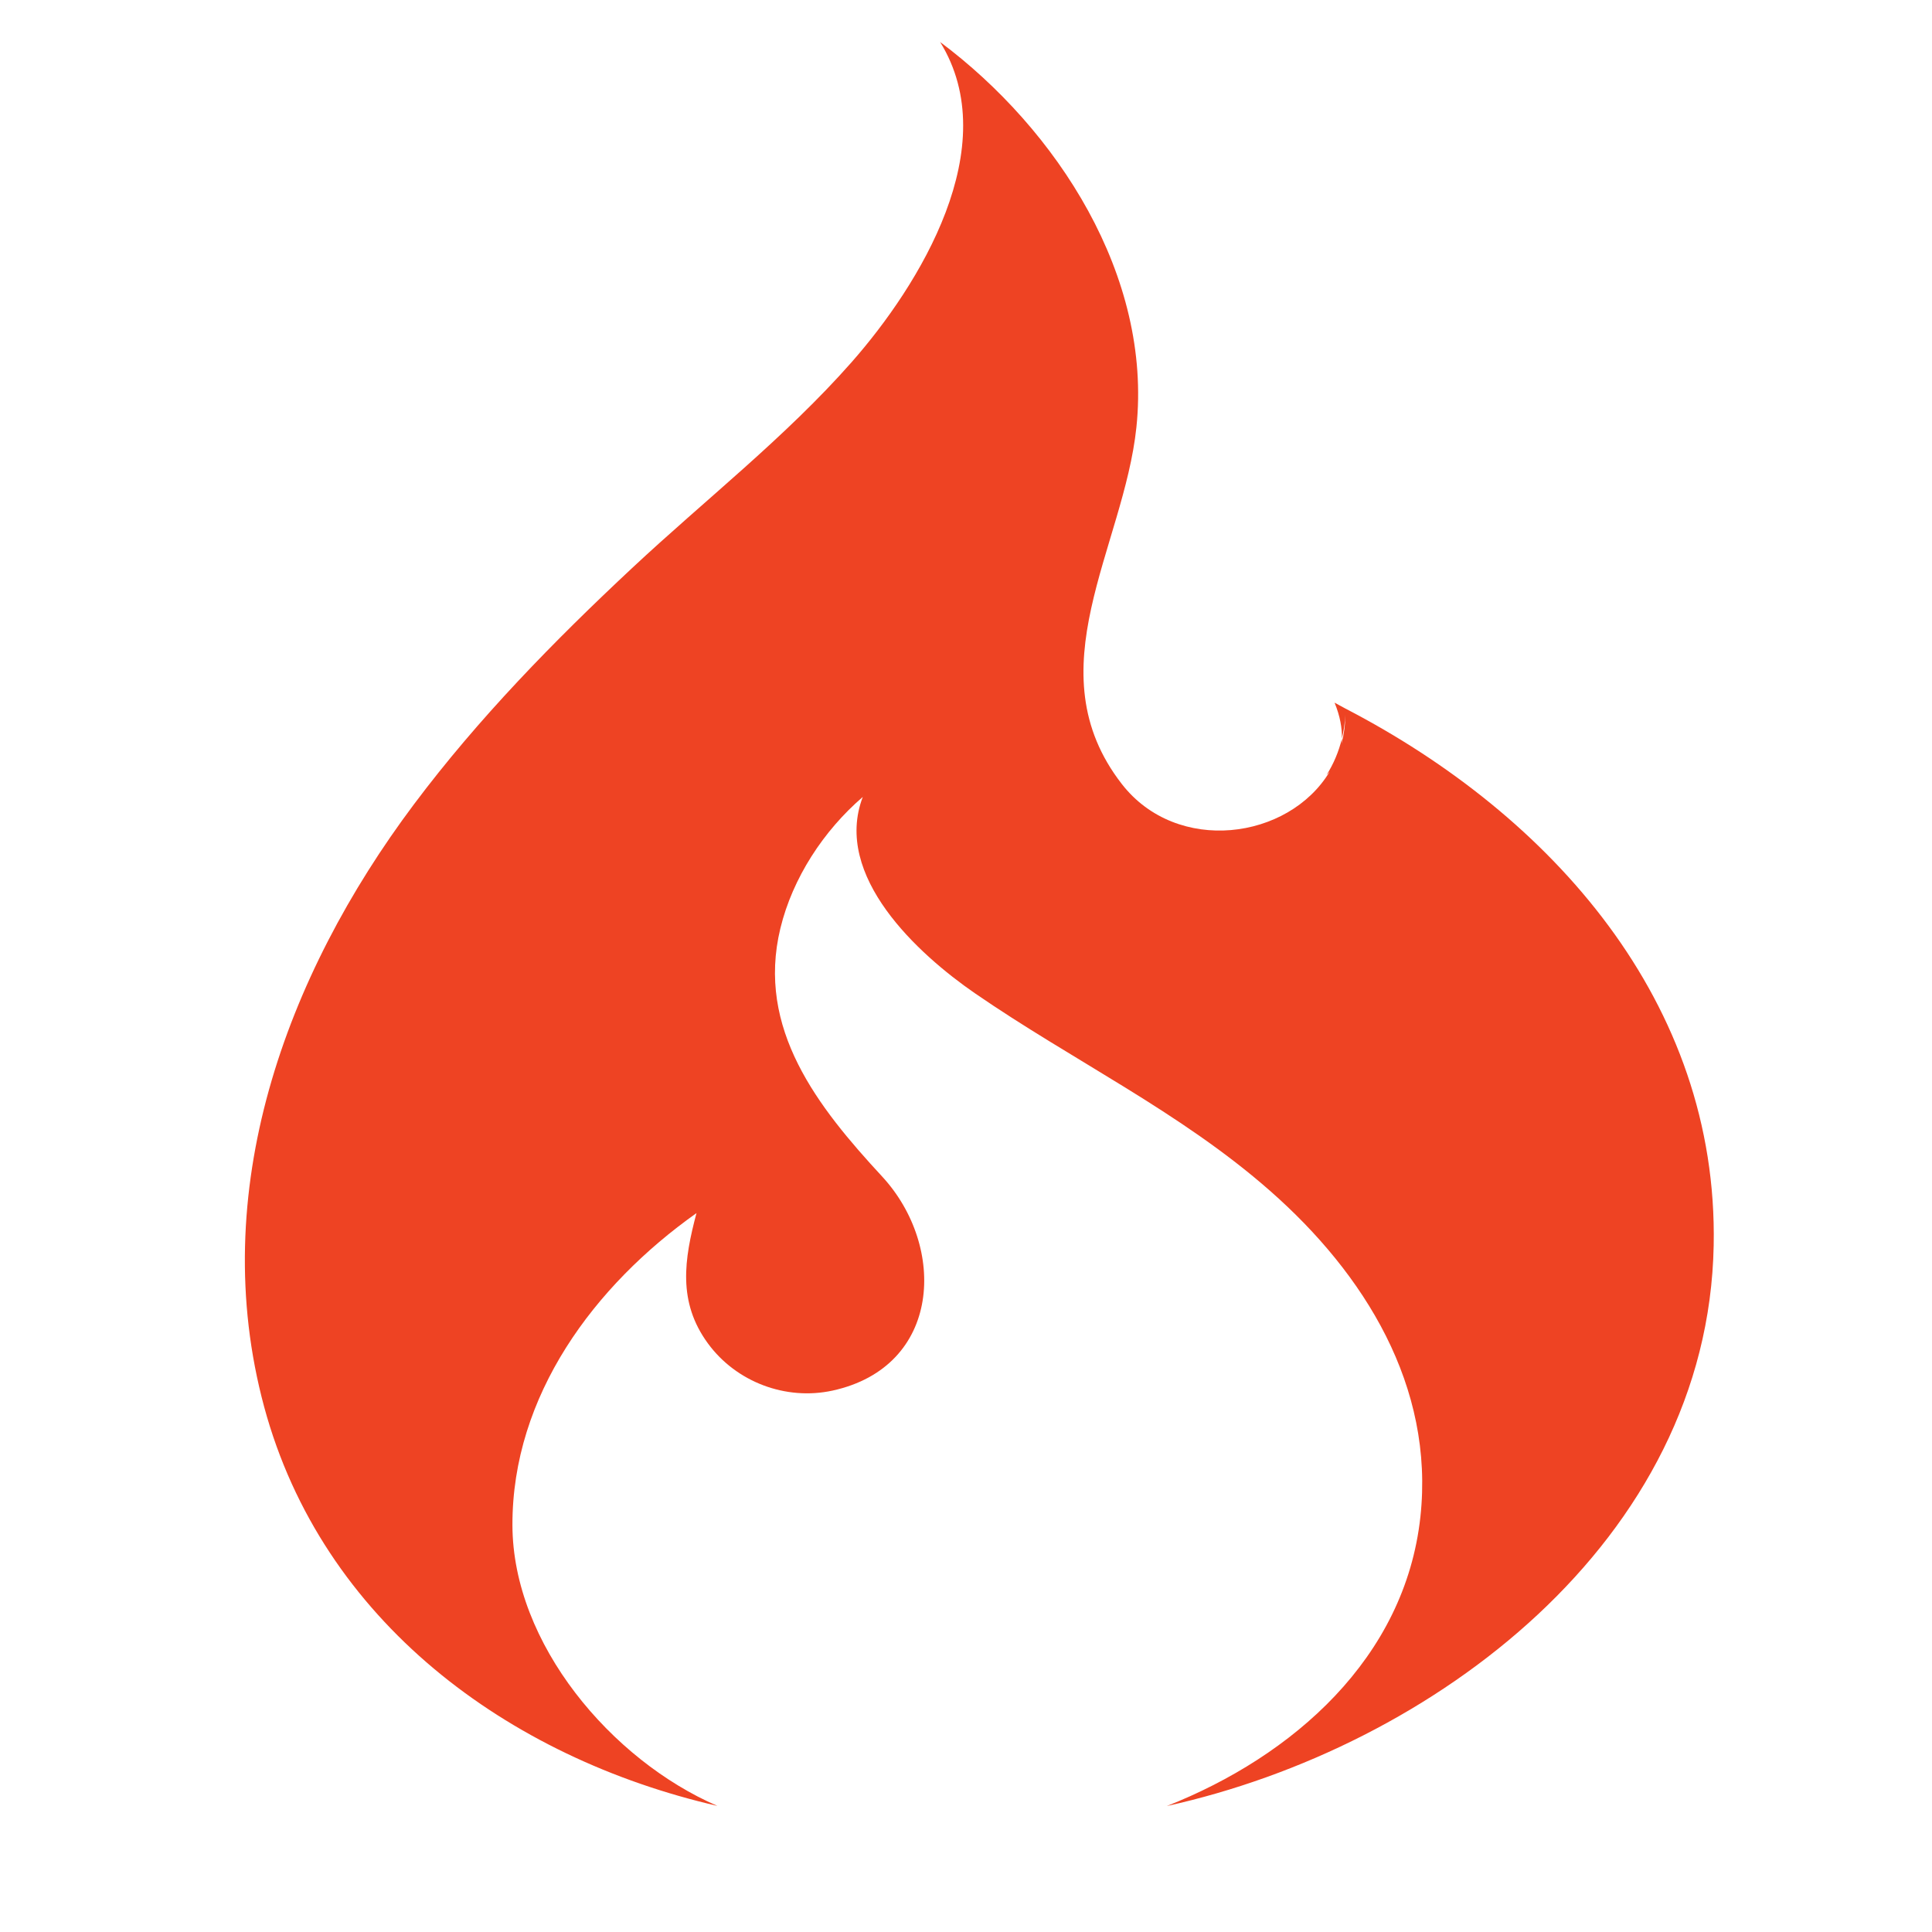 <svg width="30" height="30" viewBox="0 0 30 30" fill="none" xmlns="http://www.w3.org/2000/svg">
<path d="M11.14 28.042C9.498 27.332 7.961 25.527 7.957 23.681C7.953 21.669 9.229 19.96 10.815 18.837C10.624 19.557 10.52 20.216 10.993 20.861C11.432 21.46 12.201 21.751 12.928 21.593C14.625 21.222 14.703 19.356 13.697 18.268C12.702 17.192 11.739 15.976 12.118 14.414C12.308 13.632 12.788 12.899 13.397 12.375C12.929 13.604 14.259 14.817 15.135 15.421C16.655 16.469 18.322 17.261 19.72 18.49C21.19 19.781 22.275 21.527 22.056 23.552C21.818 25.747 20.074 27.273 18.118 28.044C22.252 27.131 26.523 23.923 26.61 19.338C26.683 15.567 24.096 12.664 20.891 11.002L20.723 10.911C20.811 11.125 20.84 11.306 20.837 11.469C20.865 11.349 20.885 11.226 20.89 11.099C20.889 11.257 20.869 11.406 20.832 11.546L20.837 11.469C20.788 11.672 20.708 11.861 20.599 12.034L20.646 11.984C20.007 13.044 18.276 13.274 17.421 12.176C16.046 10.41 17.45 8.505 17.646 6.635C17.892 4.29 16.421 2.014 14.598 0.652C15.603 2.277 14.28 4.425 13.222 5.626C12.195 6.791 10.947 7.763 9.815 8.821C8.598 9.958 7.428 11.155 6.428 12.489C4.427 15.158 3.203 18.515 4.102 21.846C5.002 25.174 7.885 27.293 11.14 28.042Z" fill="#EE4323"/>
</svg>
